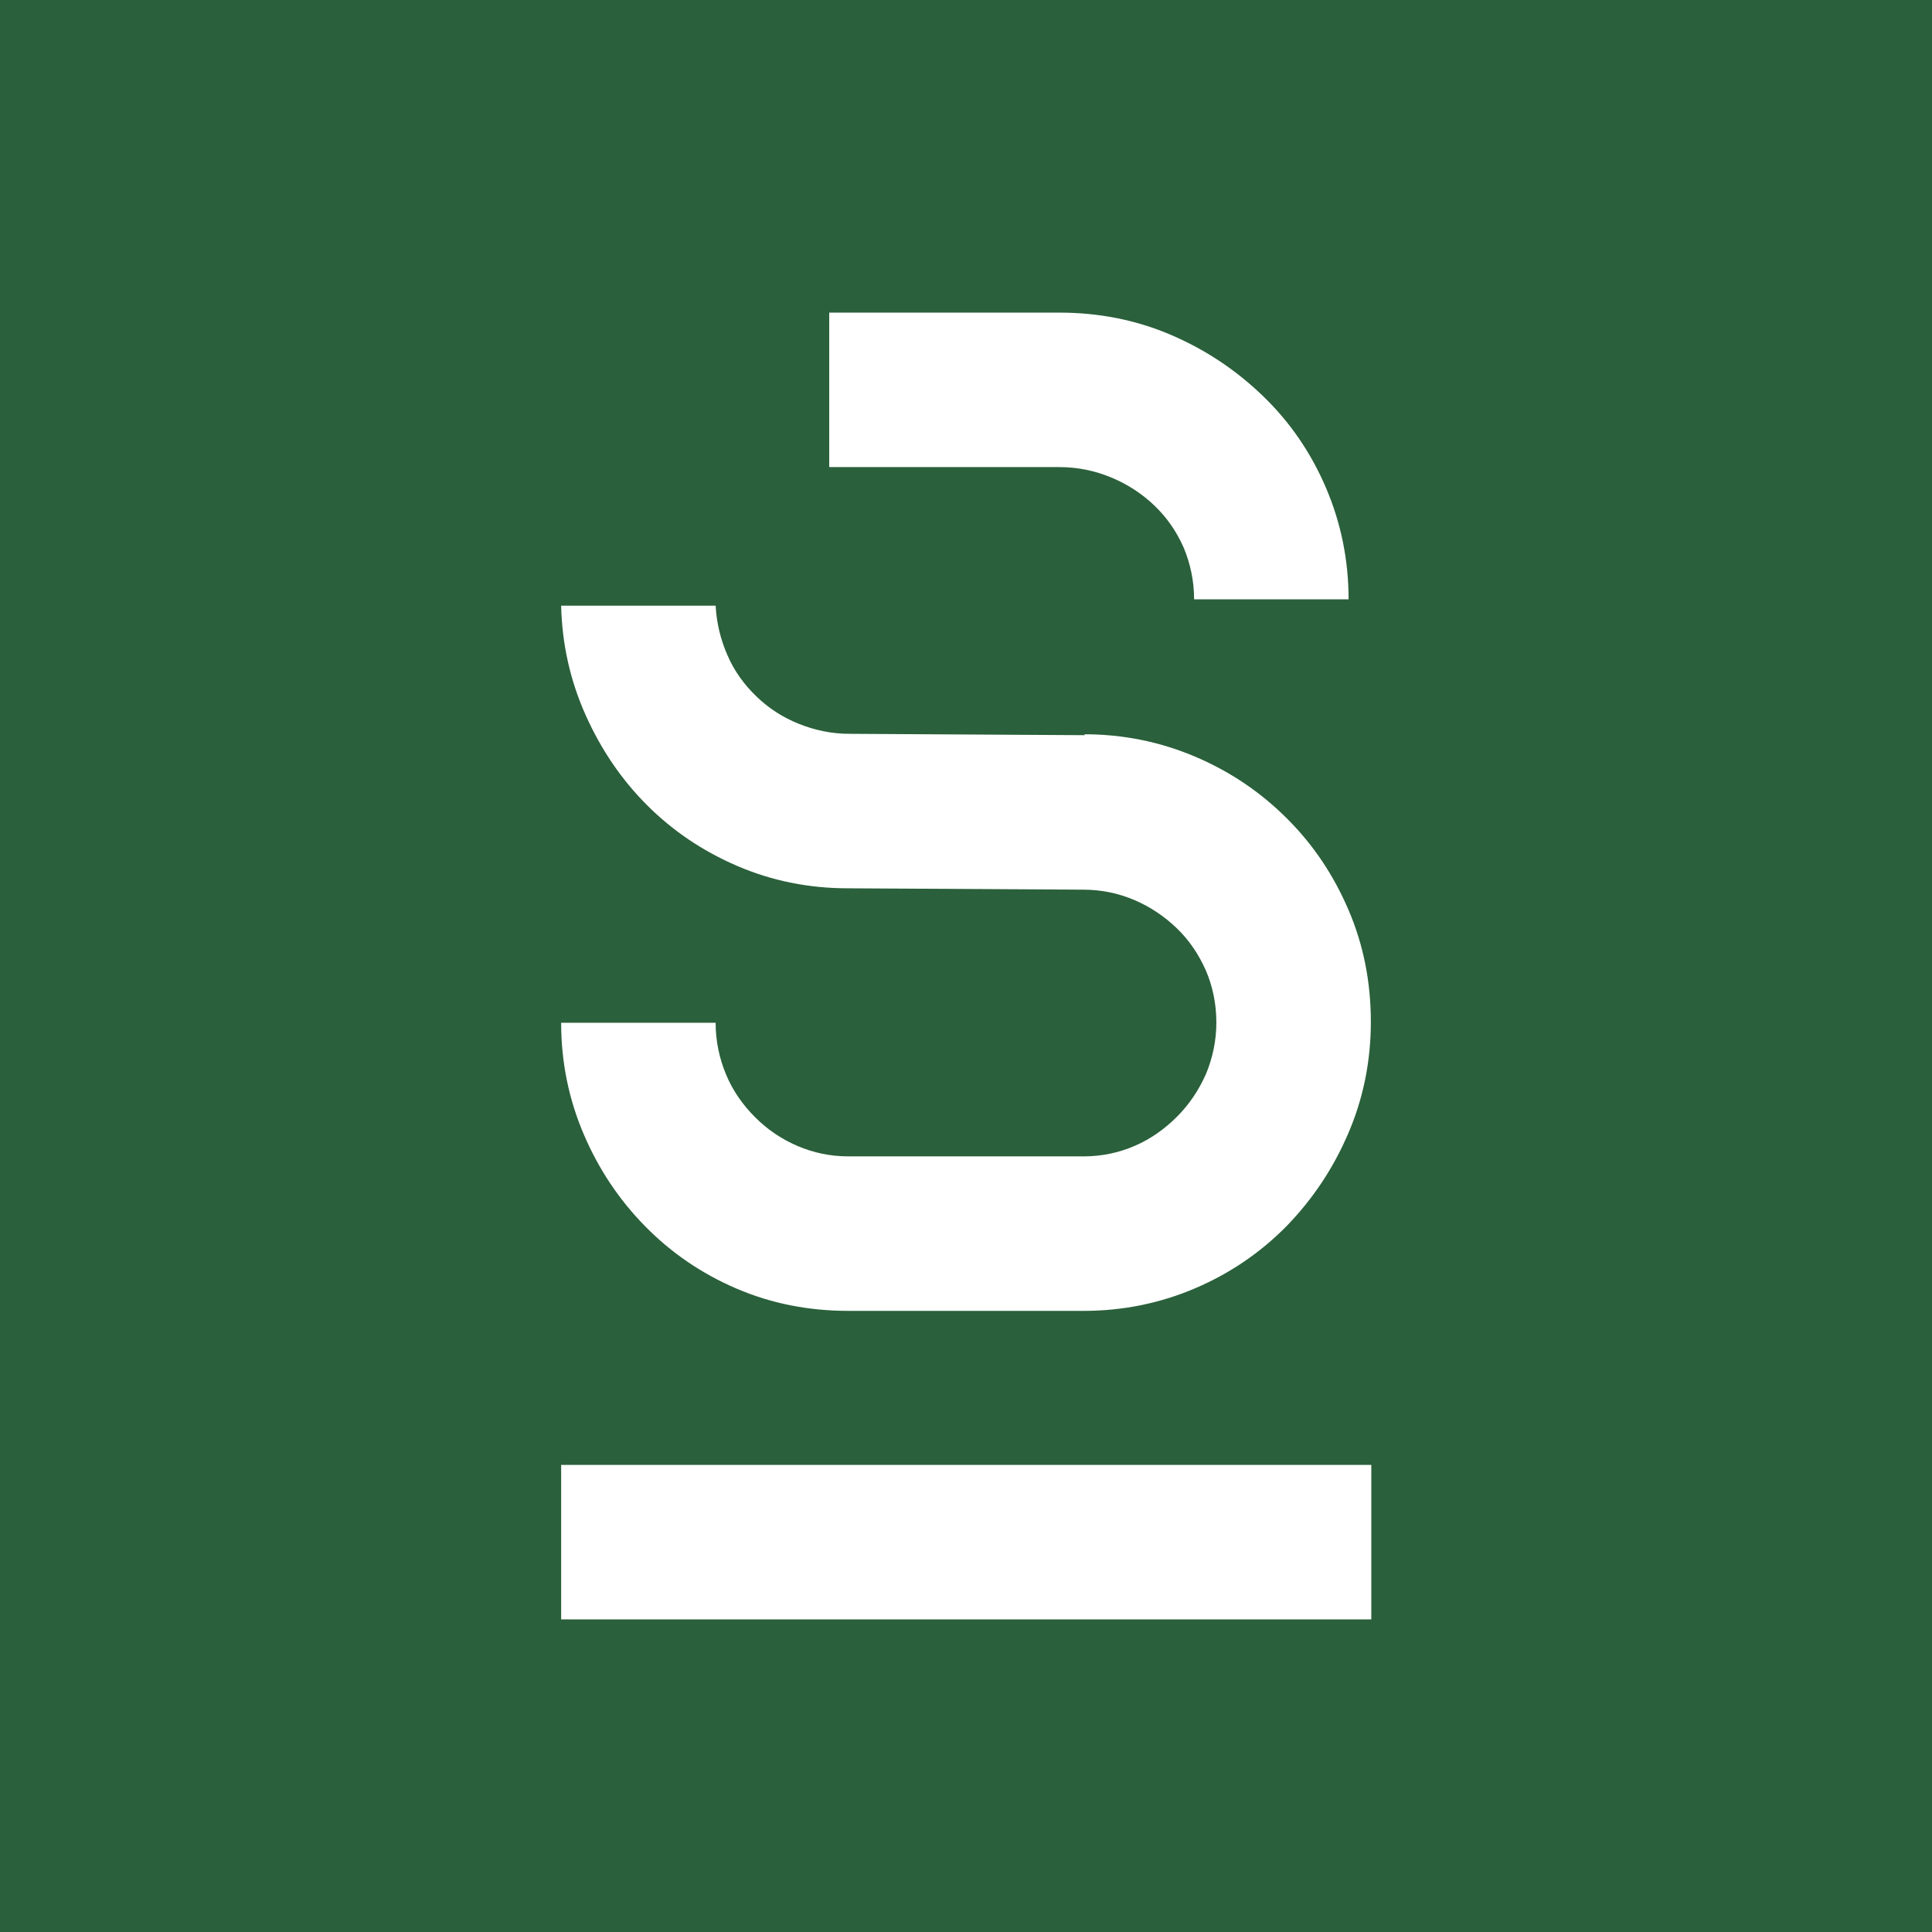 <?xml version="1.0" encoding="UTF-8"?>
<svg id="Calque_2" data-name="Calque 2" xmlns="http://www.w3.org/2000/svg" viewBox="0 0 42.52 42.52">
  <defs>
    <style>
      .cls-1 {
        fill: #2a603b;
      }

      .cls-2 {
        fill: #fff;
      }
    </style>
  </defs>
  <g id="Calque_2-2" data-name="Calque 2">
    <g id="Calque_1-2" data-name="Calque 1-2">
      <g>
        <rect class="cls-1" width="42.52" height="42.52"/>
        <path class="cls-2" d="M23.86,16.16c.87,0,1.69.17,2.46.5.77.33,1.43.78,2.01,1.36s1.02,1.24,1.35,2.01.49,1.59.49,2.46-.17,1.7-.5,2.46c-.33.77-.78,1.44-1.35,2.03-.57.58-1.24,1.04-2.01,1.37-.77.33-1.59.5-2.46.5h-5.18c-.87,0-1.69-.16-2.46-.49-.77-.33-1.44-.79-2.01-1.37s-1.02-1.25-1.35-2.02-.5-1.59-.5-2.46h3.4c0,.4.08.78.23,1.14s.37.67.64.94c.27.27.58.48.93.63s.72.23,1.13.23h5.16c.41,0,.78-.08,1.13-.23.35-.15.66-.37.93-.64s.48-.58.64-.94c.15-.36.23-.74.23-1.14s-.08-.79-.23-1.14c-.16-.36-.37-.67-.64-.93-.27-.26-.58-.47-.93-.62-.35-.15-.73-.23-1.13-.23l-5.18-.03c-.85,0-1.66-.16-2.43-.49s-1.43-.78-1.99-1.34c-.56-.56-1.01-1.22-1.35-1.98s-.52-1.56-.54-2.41h3.4c.02.38.11.75.26,1.09.15.35.37.65.64.91.27.26.58.46.93.6.35.14.72.22,1.11.22l5.18.03v-.02ZM18.25,6.88h5.06c.87,0,1.69.16,2.46.49s1.44.78,2.03,1.35c.59.57,1.05,1.24,1.38,2.01.33.77.5,1.59.5,2.46h-3.4c0-.4-.08-.78-.23-1.14-.16-.36-.37-.66-.64-.92-.27-.26-.59-.47-.95-.62s-.74-.23-1.15-.23h-5.06s0-3.4,0-3.4Z"/>
        <rect class="cls-2" x="12.35" y="32.24" width="17.83" height="3.4"/>
      </g>
    </g>
  </g>
</svg>